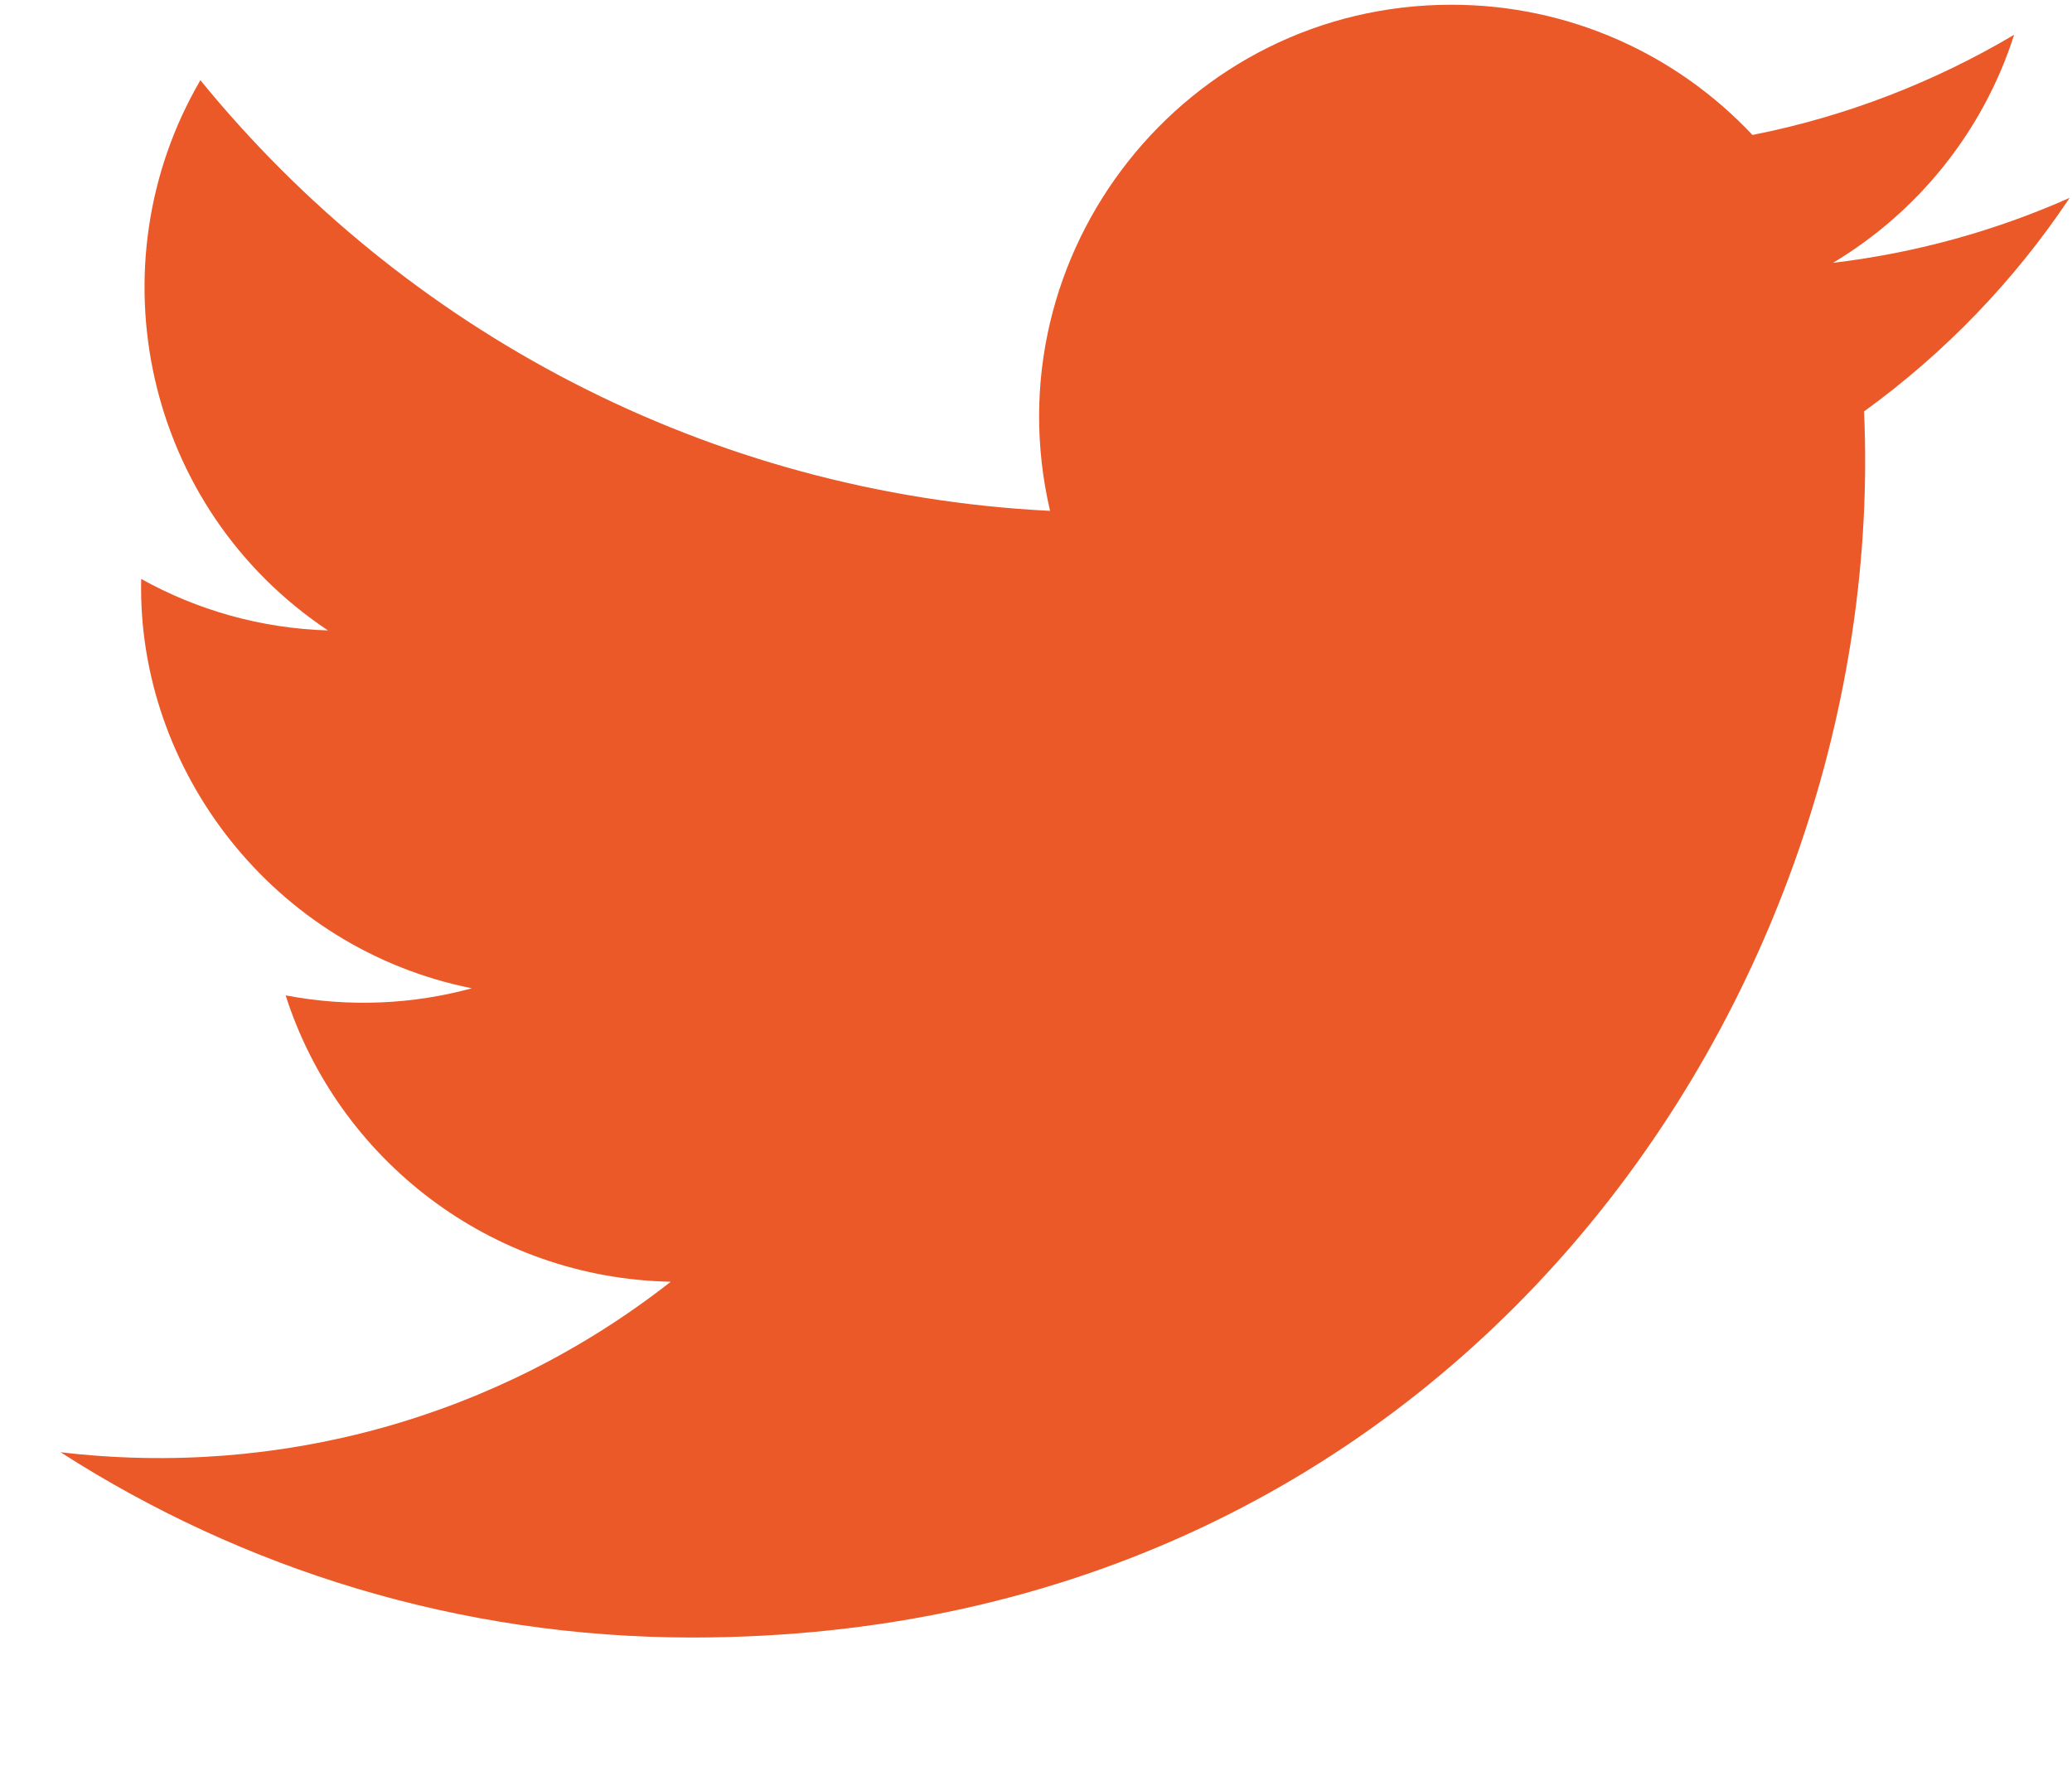 <?xml version="1.0" encoding="UTF-8"?>
<svg width="14px" height="12px" viewBox="0 0 14 12" version="1.1" xmlns="http://www.w3.org/2000/svg" xmlns:xlink="http://www.w3.org/1999/xlink">
    <!-- Generator: Sketch 54.1 (76490) - https://sketchapp.com -->
    <title>twitter</title>
    <desc>Created with Sketch.</desc>
    <g id="Page-1" stroke="none" stroke-width="1" fill="none" fill-rule="evenodd">
        <g id="404" transform="translate(-33, -669)" fill="#EB5928">
            <g id="Group-2" transform="translate(20, 164)">
                <g id="Group-19" transform="translate(10, 405)">
                    <path d="M3.409,109.813 C4.641,110.604 6.105,111.065 7.678,111.065 C12.849,111.065 15.77,106.697 15.595,102.78 C16.138,102.387 16.611,101.897 16.984,101.337 C16.484,101.559 15.948,101.709 15.385,101.776 C15.96,101.432 16.401,100.886 16.609,100.235 C16.071,100.554 15.474,100.787 14.841,100.912 C14.333,100.371 13.609,100.032 12.807,100.032 C11.01,100.032 9.688,101.709 10.095,103.452 C7.779,103.336 5.727,102.227 4.354,100.542 C3.624,101.793 3.975,103.432 5.216,104.26 C4.76,104.246 4.329,104.121 3.954,103.912 C3.924,105.203 4.848,106.41 6.188,106.678 C5.796,106.785 5.366,106.809 4.93,106.726 C5.284,107.833 6.313,108.637 7.532,108.661 C6.361,109.579 4.887,109.988 3.409,109.813" id="twitter"></path>
                </g>
            </g>
        </g>
    </g>
</svg>